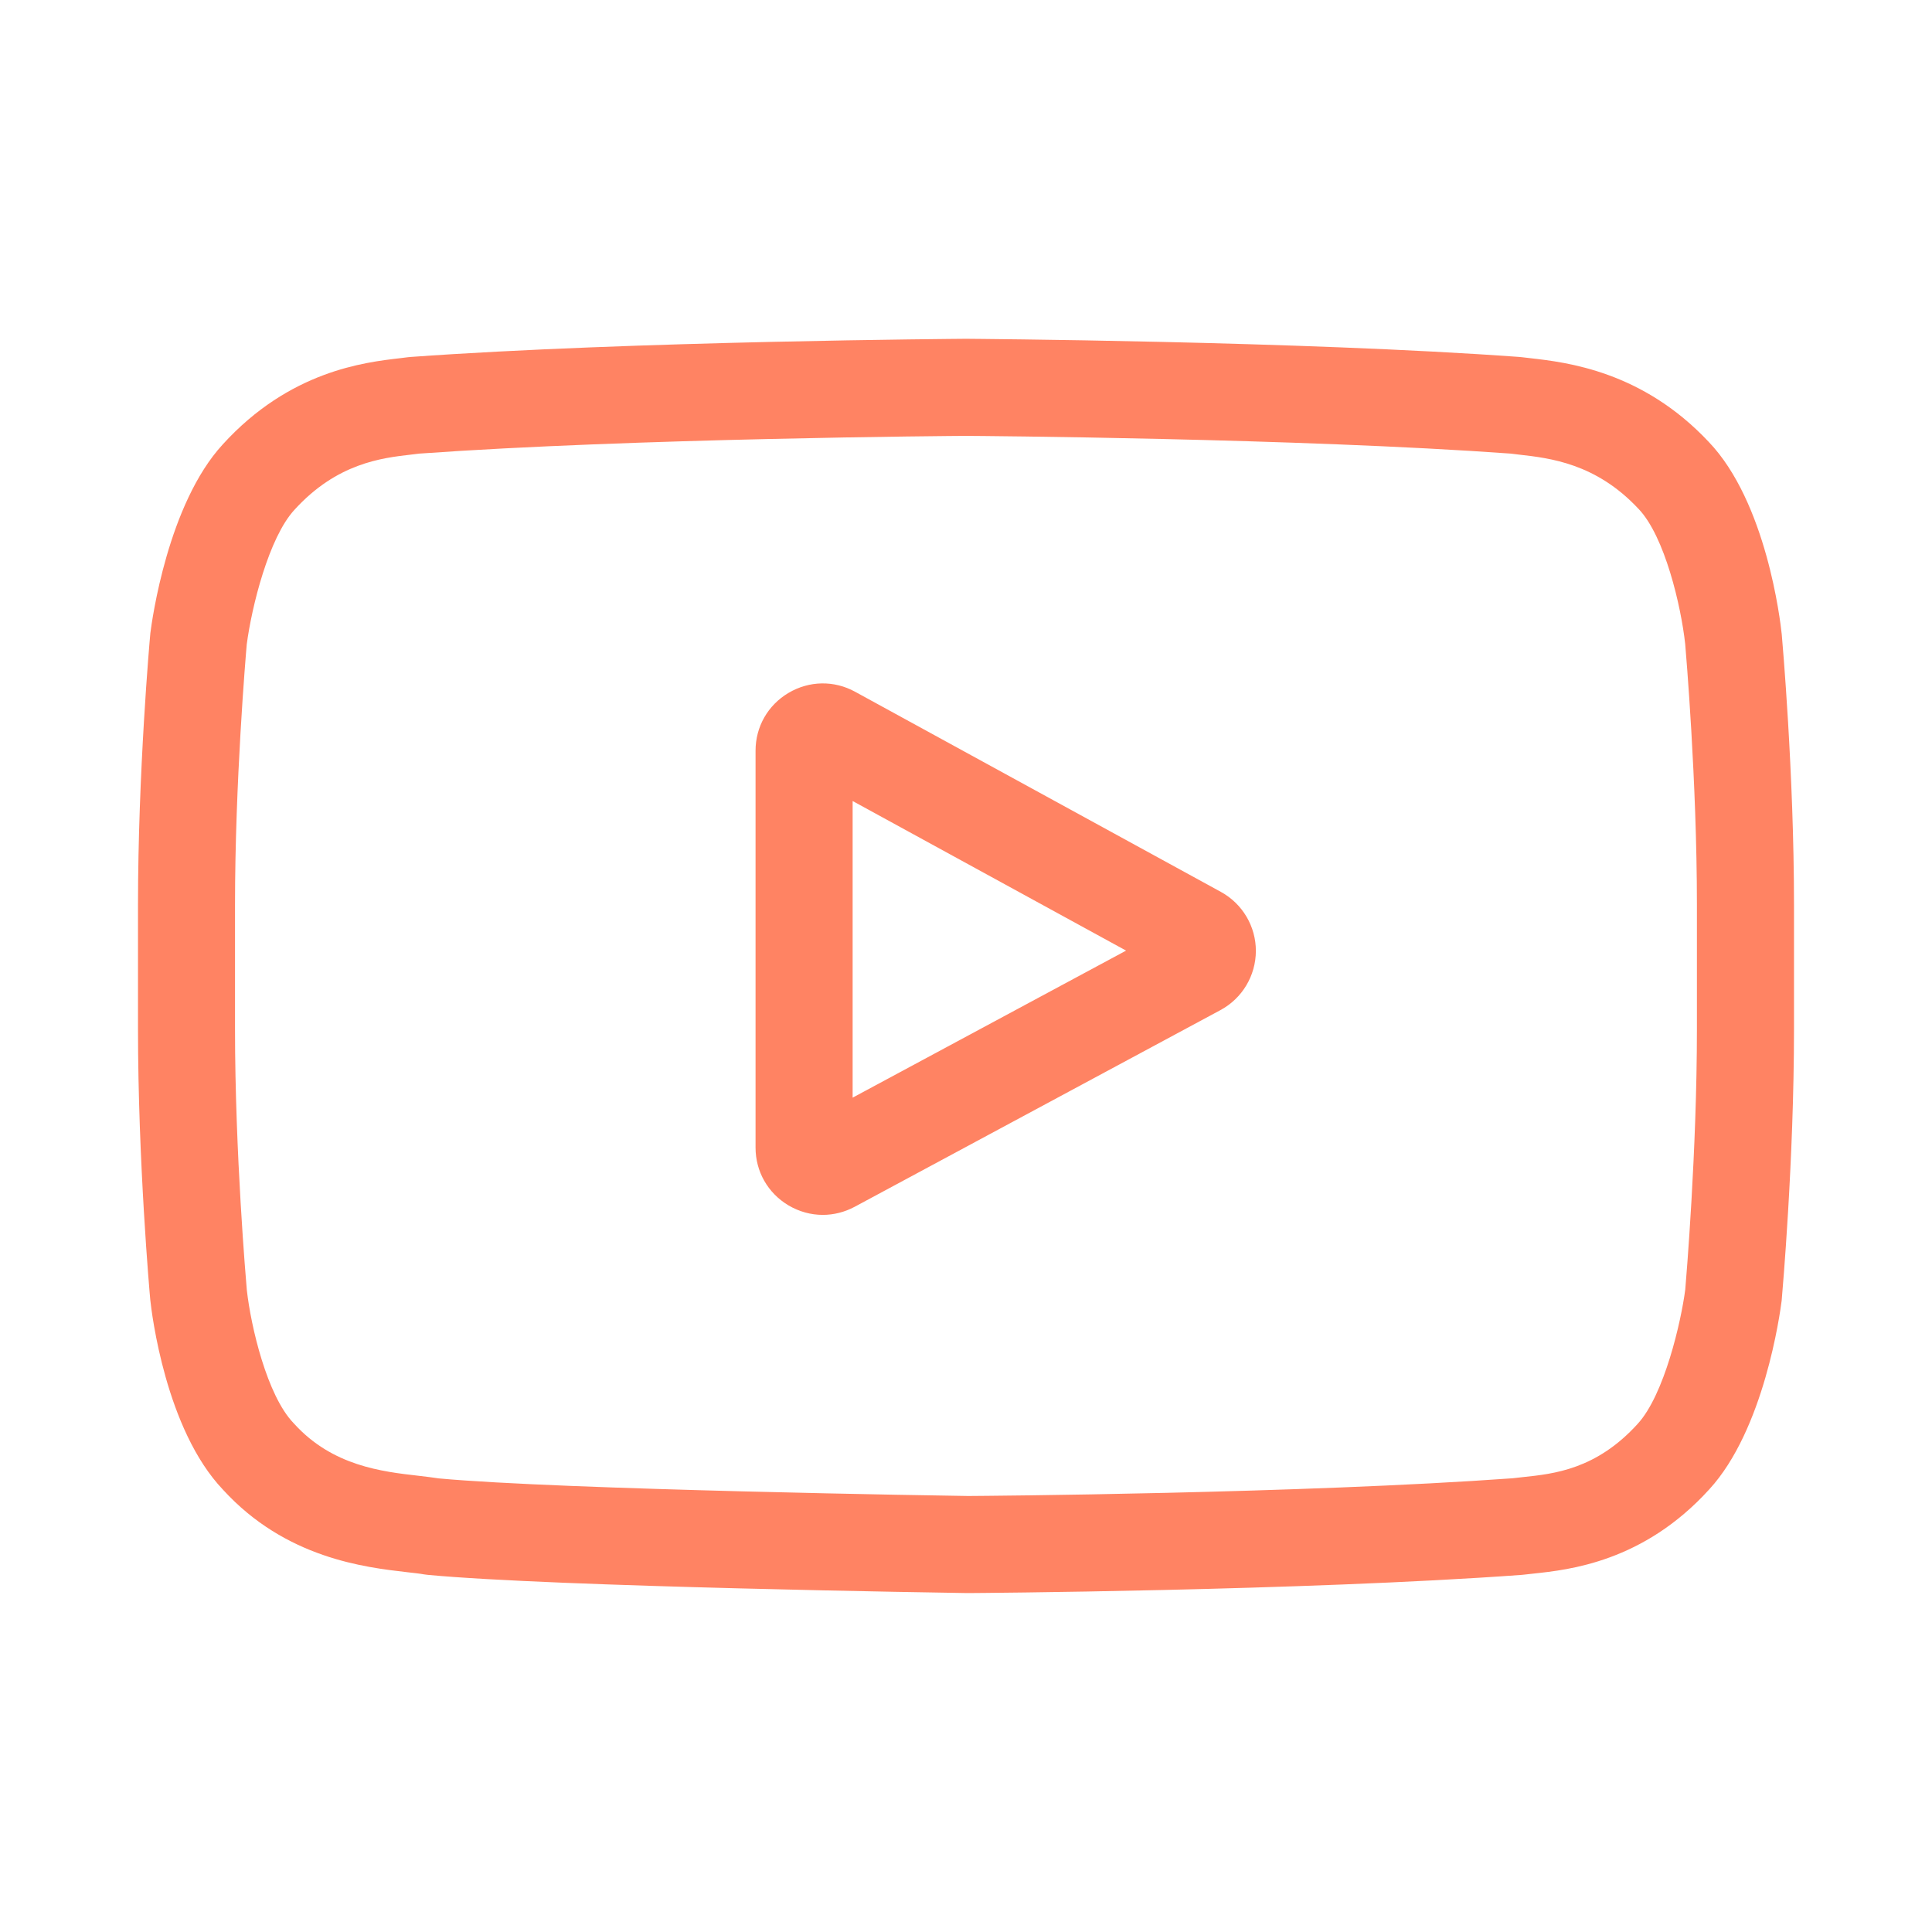 <svg width="28" height="28" viewBox="0 0 28 28" fill="none" xmlns="http://www.w3.org/2000/svg">
<path d="M17.694 12.926L12.392 10.025C12.087 9.858 11.727 9.865 11.428 10.042C11.129 10.219 10.95 10.532 10.95 10.88V16.632C10.95 16.978 11.128 17.29 11.425 17.468C11.58 17.56 11.752 17.607 11.924 17.607C12.082 17.607 12.24 17.568 12.386 17.49L17.688 14.639C18.003 14.469 18.199 14.142 18.201 13.784C18.202 13.427 18.008 13.098 17.694 12.926ZM12.357 15.908V11.609L16.32 13.777L12.357 15.908Z" fill="#FF8363"/>
<path d="M25.823 9.2L25.822 9.189C25.802 8.996 25.6 7.278 24.764 6.404C23.799 5.376 22.704 5.251 22.178 5.191C22.134 5.186 22.094 5.182 22.058 5.177L22.017 5.173C18.844 4.942 14.052 4.911 14.004 4.91L14 4.91L13.996 4.91C13.948 4.911 9.156 4.942 5.955 5.173L5.912 5.177C5.878 5.182 5.841 5.186 5.8 5.191C5.28 5.251 4.197 5.376 3.228 6.441C2.433 7.306 2.203 8.987 2.179 9.176L2.177 9.2C2.169 9.281 2 11.194 2 13.116V14.912C2 16.833 2.169 18.746 2.177 18.827L2.178 18.839C2.198 19.029 2.4 20.716 3.232 21.59C4.14 22.584 5.287 22.715 5.905 22.786C6.002 22.797 6.087 22.806 6.144 22.817L6.199 22.824C8.031 22.998 13.775 23.084 14.019 23.088L14.026 23.088L14.033 23.088C14.081 23.088 18.873 23.056 22.046 22.825L22.087 22.821C22.128 22.816 22.173 22.811 22.222 22.806C22.739 22.751 23.817 22.637 24.771 21.586C25.567 20.721 25.797 19.04 25.821 18.851L25.823 18.827C25.83 18.746 26 16.833 26 14.912V13.116C26 11.194 25.83 9.281 25.823 9.2ZM24.593 14.912C24.593 16.69 24.438 18.521 24.424 18.689C24.364 19.152 24.121 20.216 23.733 20.637C23.136 21.295 22.522 21.36 22.074 21.407C22.02 21.413 21.969 21.419 21.924 21.424C18.855 21.646 14.244 21.68 14.032 21.681C13.794 21.678 8.134 21.591 6.358 21.426C6.267 21.412 6.169 21.4 6.065 21.388C5.539 21.328 4.82 21.246 4.266 20.637L4.253 20.623C3.872 20.226 3.637 19.232 3.577 18.694C3.566 18.567 3.406 16.715 3.406 14.912V13.116C3.406 11.339 3.561 9.51 3.576 9.339C3.648 8.793 3.895 7.794 4.266 7.39C4.882 6.712 5.532 6.637 5.961 6.588C6.002 6.583 6.041 6.579 6.076 6.574C9.189 6.351 13.833 6.318 14 6.317C14.166 6.318 18.809 6.351 21.895 6.574C21.933 6.579 21.974 6.584 22.018 6.589C22.46 6.639 23.128 6.715 23.741 7.369L23.747 7.375C24.127 7.772 24.363 8.784 24.423 9.332C24.433 9.452 24.593 11.309 24.593 13.116V14.912Z" fill="#FF8363"/>
</svg>
